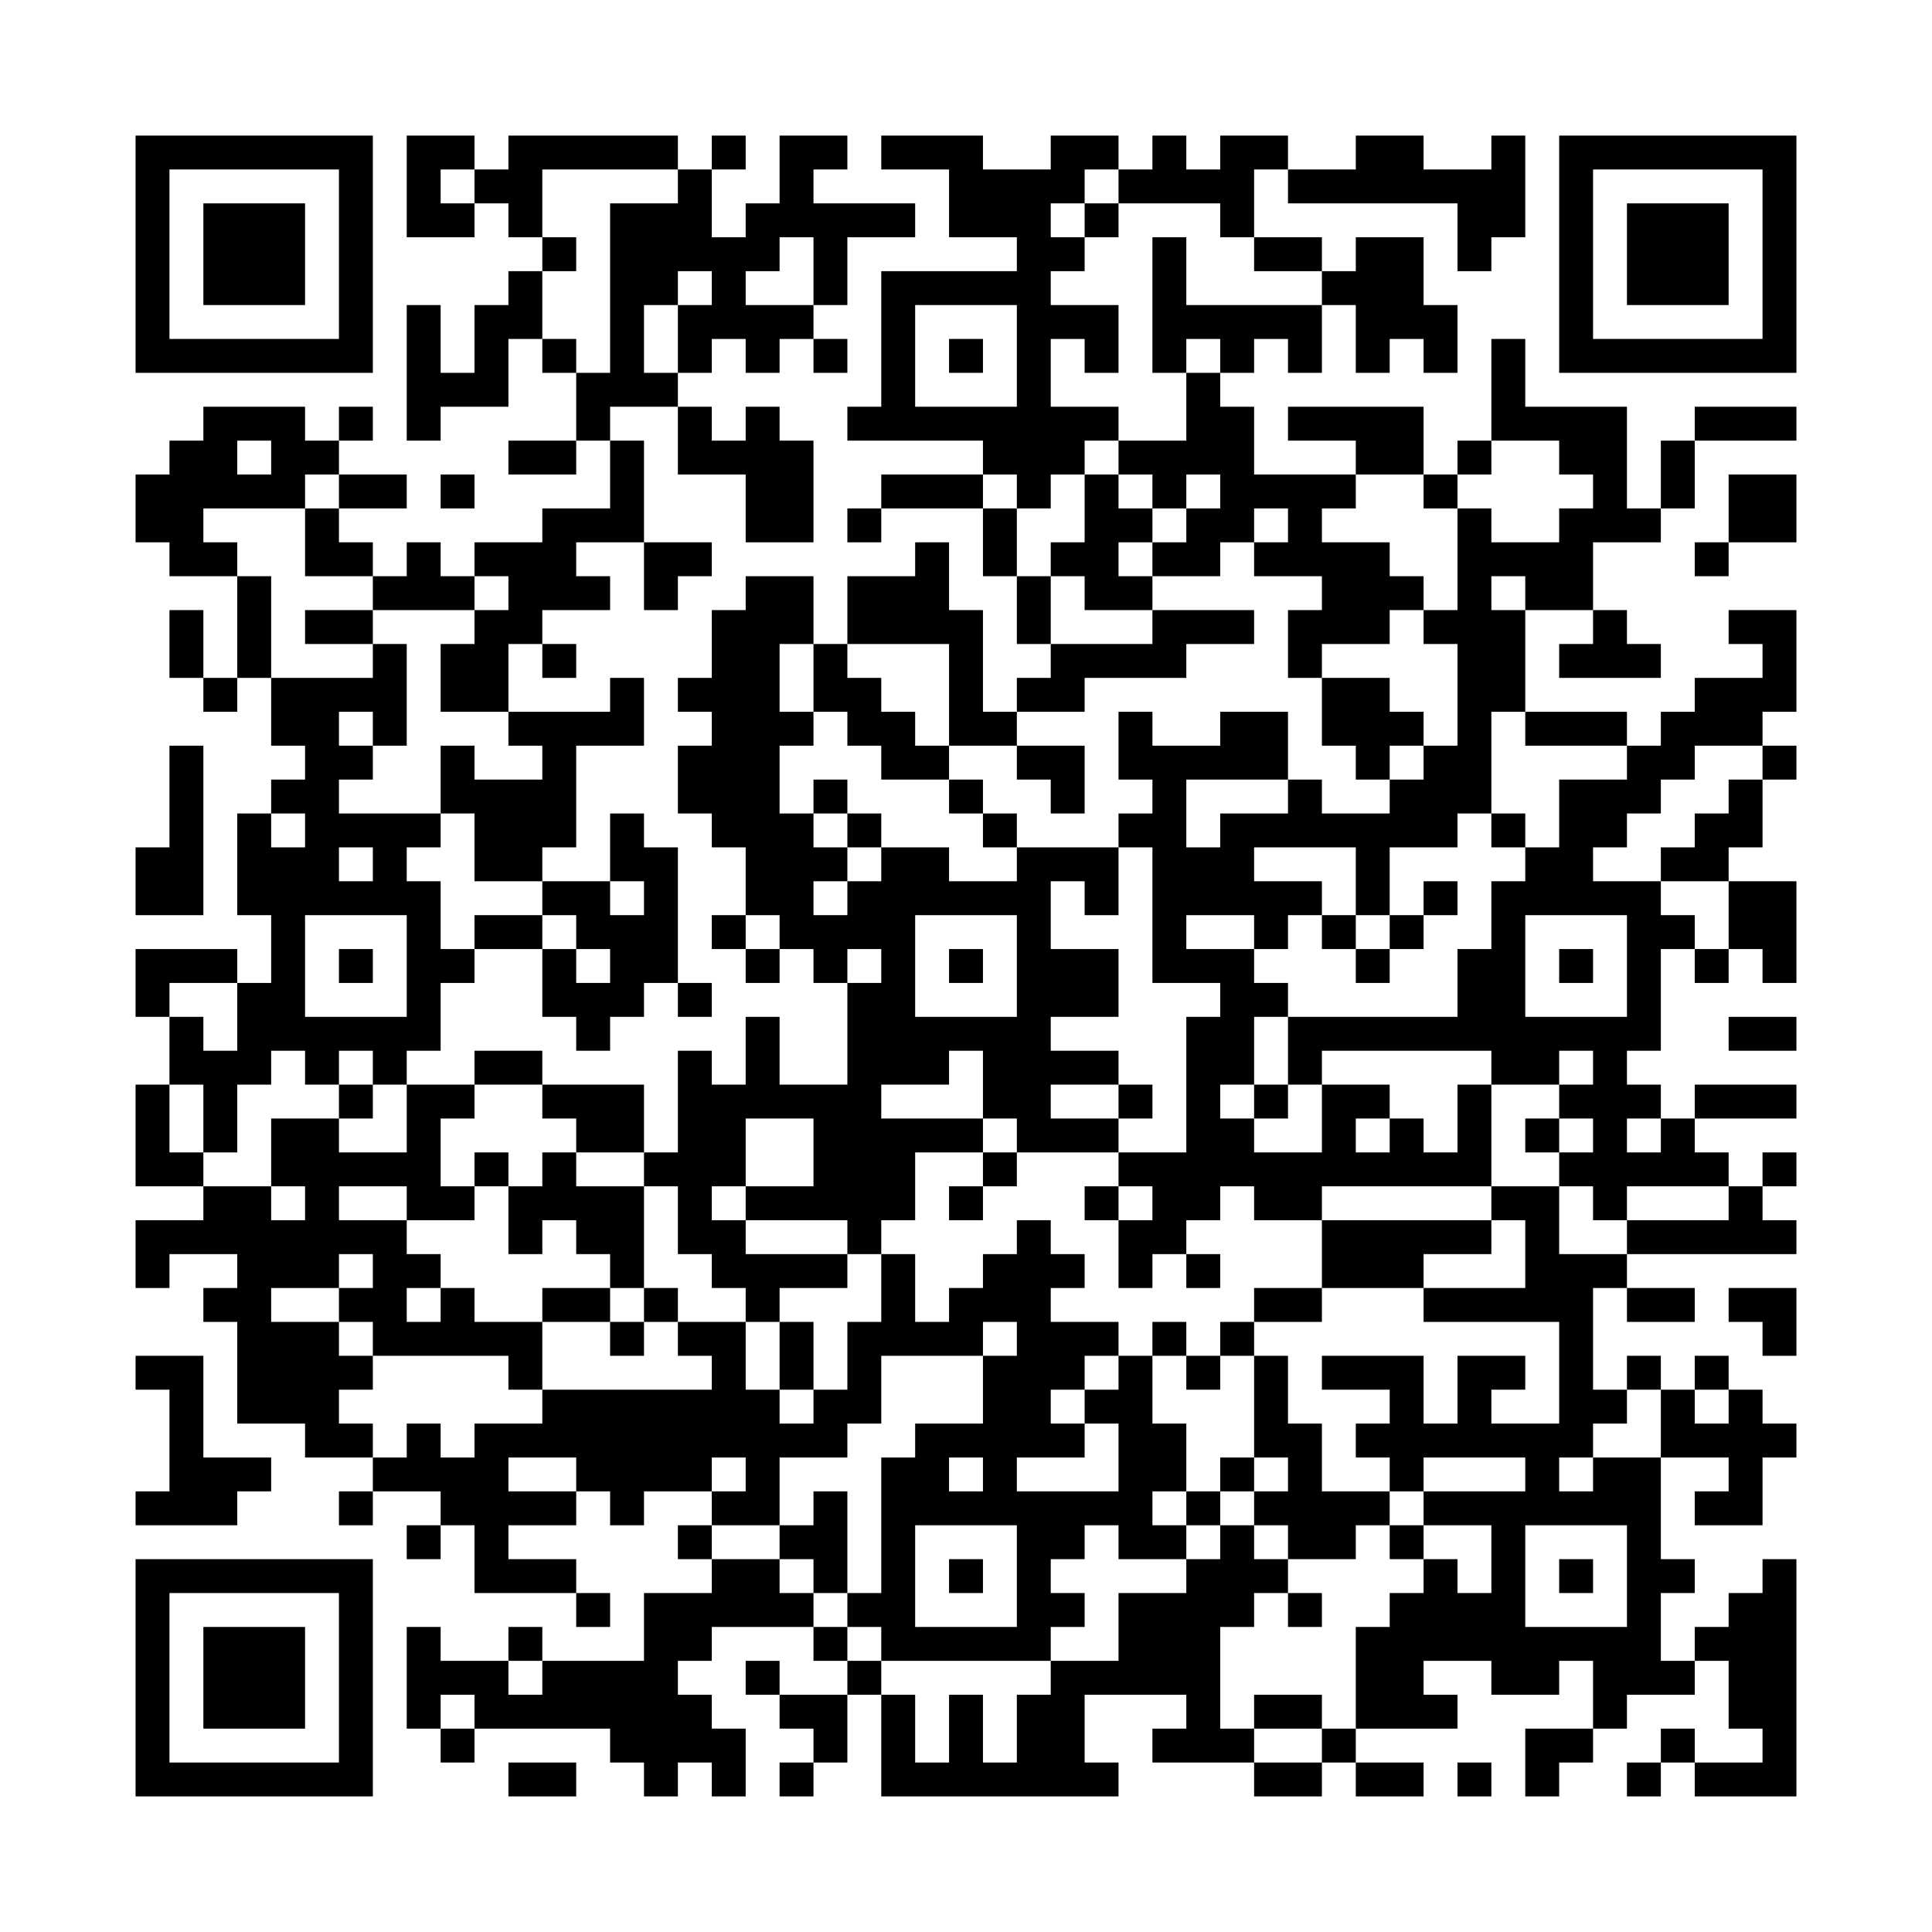 <svg width="51.3mm" height="51.3mm" version="1.1" viewBox="0 0 51.3 51.3" xmlns="http://www.w3.org/2000/svg"><path d="M3.6,3.6H4.5V4.5H3.6zM4.5,3.6H5.4V4.5H4.5zM5.4,3.6H6.3V4.5H5.4zM6.3,3.6H7.2V4.5H6.3zM7.2,3.6H8.1V4.5H7.2zM8.1,3.6H9V4.5H8.1zM9,3.6H9.9V4.5H9zM10.8,3.6H11.7V4.5H10.8zM11.7,3.6H12.6V4.5H11.7zM13.5,3.6H14.4V4.5H13.5zM14.4,3.6H15.3V4.5H14.4zM15.3,3.6H16.2V4.5H15.3zM16.2,3.6H17.1V4.5H16.2zM17.1,3.6H18V4.5H17.1zM18.9,3.6H19.8V4.5H18.9zM20.7,3.6H21.6V4.5H20.7zM21.6,3.6H22.5V4.5H21.6zM23.4,3.6H24.3V4.5H23.4zM24.3,3.6H25.2V4.5H24.3zM25.2,3.6H26.1V4.5H25.2zM27.9,3.6H28.8V4.5H27.9zM28.8,3.6H29.7V4.5H28.8zM30.6,3.6H31.5V4.5H30.6zM32.4,3.6H33.3V4.5H32.4zM33.3,3.6H34.2V4.5H33.3zM36,3.6H36.9V4.5H36zM36.9,3.6H37.8V4.5H36.9zM39.6,3.6H40.5V4.5H39.6zM41.4,3.6H42.3V4.5H41.4zM42.3,3.6H43.2V4.5H42.3zM43.2,3.6H44.1V4.5H43.2zM44.1,3.6H45V4.5H44.1zM45,3.6H45.9V4.5H45zM45.9,3.6H46.8V4.5H45.9zM46.8,3.6H47.7V4.5H46.8zM3.6,4.5H4.5V5.4H3.6zM9,4.5H9.9V5.4H9zM10.8,4.5H11.7V5.4H10.8zM12.6,4.5H13.5V5.4H12.6zM13.5,4.5H14.4V5.4H13.5zM18,4.5H18.9V5.4H18zM20.7,4.5H21.6V5.4H20.7zM25.2,4.5H26.1V5.4H25.2zM26.1,4.5H27V5.4H26.1zM27,4.5H27.9V5.4H27zM27.9,4.5H28.8V5.4H27.9zM29.7,4.5H30.6V5.4H29.7zM30.6,4.5H31.5V5.4H30.6zM31.5,4.5H32.4V5.4H31.5zM32.4,4.5H33.3V5.4H32.4zM34.2,4.5H35.1V5.4H34.2zM35.1,4.5H36V5.4H35.1zM36,4.5H36.9V5.4H36zM36.9,4.5H37.8V5.4H36.9zM37.8,4.5H38.7V5.4H37.8zM38.7,4.5H39.6V5.4H38.7zM39.6,4.5H40.5V5.4H39.6zM41.4,4.5H42.3V5.4H41.4zM46.8,4.5H47.7V5.4H46.8zM3.6,5.4H4.5V6.3H3.6zM5.4,5.4H6.3V6.3H5.4zM6.3,5.4H7.2V6.3H6.3zM7.2,5.4H8.1V6.3H7.2zM9,5.4H9.9V6.3H9zM10.8,5.4H11.7V6.3H10.8zM11.7,5.4H12.6V6.3H11.7zM13.5,5.4H14.4V6.3H13.5zM16.2,5.4H17.1V6.3H16.2zM17.1,5.4H18V6.3H17.1zM18,5.4H18.9V6.3H18zM19.8,5.4H20.7V6.3H19.8zM20.7,5.4H21.6V6.3H20.7zM21.6,5.4H22.5V6.3H21.6zM22.5,5.4H23.4V6.3H22.5zM23.4,5.4H24.3V6.3H23.4zM25.2,5.4H26.1V6.3H25.2zM26.1,5.4H27V6.3H26.1zM27,5.4H27.9V6.3H27zM28.8,5.4H29.7V6.3H28.8zM32.4,5.4H33.3V6.3H32.4zM38.7,5.4H39.6V6.3H38.7zM39.6,5.4H40.5V6.3H39.6zM41.4,5.4H42.3V6.3H41.4zM43.2,5.4H44.1V6.3H43.2zM44.1,5.4H45V6.3H44.1zM45,5.4H45.9V6.3H45zM46.8,5.4H47.7V6.3H46.8zM3.6,6.3H4.5V7.2H3.6zM5.4,6.3H6.3V7.2H5.4zM6.3,6.3H7.2V7.2H6.3zM7.2,6.3H8.1V7.2H7.2zM9,6.3H9.9V7.2H9zM14.4,6.3H15.3V7.2H14.4zM16.2,6.3H17.1V7.2H16.2zM17.1,6.3H18V7.2H17.1zM18,6.3H18.9V7.2H18zM18.9,6.3H19.8V7.2H18.9zM19.8,6.3H20.7V7.2H19.8zM21.6,6.3H22.5V7.2H21.6zM27,6.3H27.9V7.2H27zM27.9,6.3H28.8V7.2H27.9zM30.6,6.3H31.5V7.2H30.6zM33.3,6.3H34.2V7.2H33.3zM34.2,6.3H35.1V7.2H34.2zM36,6.3H36.9V7.2H36zM36.9,6.3H37.8V7.2H36.9zM38.7,6.3H39.6V7.2H38.7zM41.4,6.3H42.3V7.2H41.4zM43.2,6.3H44.1V7.2H43.2zM44.1,6.3H45V7.2H44.1zM45,6.3H45.9V7.2H45zM46.8,6.3H47.7V7.2H46.8zM3.6,7.2H4.5V8.1H3.6zM5.4,7.2H6.3V8.1H5.4zM6.3,7.2H7.2V8.1H6.3zM7.2,7.2H8.1V8.1H7.2zM9,7.2H9.9V8.1H9zM13.5,7.2H14.4V8.1H13.5zM16.2,7.2H17.1V8.1H16.2zM17.1,7.2H18V8.1H17.1zM18.9,7.2H19.8V8.1H18.9zM21.6,7.2H22.5V8.1H21.6zM23.4,7.2H24.3V8.1H23.4zM24.3,7.2H25.2V8.1H24.3zM25.2,7.2H26.1V8.1H25.2zM26.1,7.2H27V8.1H26.1zM27,7.2H27.9V8.1H27zM30.6,7.2H31.5V8.1H30.6zM35.1,7.2H36V8.1H35.1zM36,7.2H36.9V8.1H36zM36.9,7.2H37.8V8.1H36.9zM41.4,7.2H42.3V8.1H41.4zM43.2,7.2H44.1V8.1H43.2zM44.1,7.2H45V8.1H44.1zM45,7.2H45.9V8.1H45zM46.8,7.2H47.7V8.1H46.8zM3.6,8.1H4.5V9H3.6zM9,8.1H9.9V9H9zM10.8,8.1H11.7V9H10.8zM12.6,8.1H13.5V9H12.6zM13.5,8.1H14.4V9H13.5zM16.2,8.1H17.1V9H16.2zM18,8.1H18.9V9H18zM18.9,8.1H19.8V9H18.9zM19.8,8.1H20.7V9H19.8zM20.7,8.1H21.6V9H20.7zM23.4,8.1H24.3V9H23.4zM27,8.1H27.9V9H27zM27.9,8.1H28.8V9H27.9zM28.8,8.1H29.7V9H28.8zM30.6,8.1H31.5V9H30.6zM31.5,8.1H32.4V9H31.5zM32.4,8.1H33.3V9H32.4zM33.3,8.1H34.2V9H33.3zM34.2,8.1H35.1V9H34.2zM36,8.1H36.9V9H36zM36.9,8.1H37.8V9H36.9zM37.8,8.1H38.7V9H37.8zM41.4,8.1H42.3V9H41.4zM46.8,8.1H47.7V9H46.8zM3.6,9H4.5V9.9H3.6zM4.5,9H5.4V9.9H4.5zM5.4,9H6.3V9.9H5.4zM6.3,9H7.2V9.9H6.3zM7.2,9H8.1V9.9H7.2zM8.1,9H9V9.9H8.1zM9,9H9.9V9.9H9zM10.8,9H11.7V9.9H10.8zM12.6,9H13.5V9.9H12.6zM14.4,9H15.3V9.9H14.4zM16.2,9H17.1V9.9H16.2zM18,9H18.9V9.9H18zM19.8,9H20.7V9.9H19.8zM21.6,9H22.5V9.9H21.6zM23.4,9H24.3V9.9H23.4zM25.2,9H26.1V9.9H25.2zM27,9H27.9V9.9H27zM28.8,9H29.7V9.9H28.8zM30.6,9H31.5V9.9H30.6zM32.4,9H33.3V9.9H32.4zM34.2,9H35.1V9.9H34.2zM36,9H36.9V9.9H36zM37.8,9H38.7V9.9H37.8zM39.6,9H40.5V9.9H39.6zM41.4,9H42.3V9.9H41.4zM42.3,9H43.2V9.9H42.3zM43.2,9H44.1V9.9H43.2zM44.1,9H45V9.9H44.1zM45,9H45.9V9.9H45zM45.9,9H46.8V9.9H45.9zM46.8,9H47.7V9.9H46.8zM10.8,9.9H11.7V10.8H10.8zM11.7,9.9H12.6V10.8H11.7zM12.6,9.9H13.5V10.8H12.6zM15.3,9.9H16.2V10.8H15.3zM16.2,9.9H17.1V10.8H16.2zM17.1,9.9H18V10.8H17.1zM23.4,9.9H24.3V10.8H23.4zM27,9.9H27.9V10.8H27zM31.5,9.9H32.4V10.8H31.5zM39.6,9.9H40.5V10.8H39.6zM5.4,10.8H6.3V11.7H5.4zM6.3,10.8H7.2V11.7H6.3zM7.2,10.8H8.1V11.7H7.2zM9,10.8H9.9V11.7H9zM10.8,10.8H11.7V11.7H10.8zM15.3,10.8H16.2V11.7H15.3zM18,10.8H18.9V11.7H18zM19.8,10.8H20.7V11.7H19.8zM22.5,10.8H23.4V11.7H22.5zM23.4,10.8H24.3V11.7H23.4zM24.3,10.8H25.2V11.7H24.3zM25.2,10.8H26.1V11.7H25.2zM26.1,10.8H27V11.7H26.1zM27,10.8H27.9V11.7H27zM27.9,10.8H28.8V11.7H27.9zM28.8,10.8H29.7V11.7H28.8zM31.5,10.8H32.4V11.7H31.5zM32.4,10.8H33.3V11.7H32.4zM34.2,10.8H35.1V11.7H34.2zM35.1,10.8H36V11.7H35.1zM36,10.8H36.9V11.7H36zM36.9,10.8H37.8V11.7H36.9zM39.6,10.8H40.5V11.7H39.6zM40.5,10.8H41.4V11.7H40.5zM41.4,10.8H42.3V11.7H41.4zM42.3,10.8H43.2V11.7H42.3zM45,10.8H45.9V11.7H45zM45.9,10.8H46.8V11.7H45.9zM46.8,10.8H47.7V11.7H46.8zM4.5,11.7H5.4V12.6H4.5zM5.4,11.7H6.3V12.6H5.4zM7.2,11.7H8.1V12.6H7.2zM8.1,11.7H9V12.6H8.1zM13.5,11.7H14.4V12.6H13.5zM14.4,11.7H15.3V12.6H14.4zM16.2,11.7H17.1V12.6H16.2zM18,11.7H18.9V12.6H18zM18.9,11.7H19.8V12.6H18.9zM19.8,11.7H20.7V12.6H19.8zM20.7,11.7H21.6V12.6H20.7zM26.1,11.7H27V12.6H26.1zM27,11.7H27.9V12.6H27zM27.9,11.7H28.8V12.6H27.9zM29.7,11.7H30.6V12.6H29.7zM30.6,11.7H31.5V12.6H30.6zM31.5,11.7H32.4V12.6H31.5zM32.4,11.7H33.3V12.6H32.4zM36,11.7H36.9V12.6H36zM36.9,11.7H37.8V12.6H36.9zM38.7,11.7H39.6V12.6H38.7zM41.4,11.7H42.3V12.6H41.4zM42.3,11.7H43.2V12.6H42.3zM44.1,11.7H45V12.6H44.1zM3.6,12.6H4.5V13.5H3.6zM4.5,12.6H5.4V13.5H4.5zM5.4,12.6H6.3V13.5H5.4zM6.3,12.6H7.2V13.5H6.3zM7.2,12.6H8.1V13.5H7.2zM9,12.6H9.9V13.5H9zM9.9,12.6H10.8V13.5H9.9zM11.7,12.6H12.6V13.5H11.7zM16.2,12.6H17.1V13.5H16.2zM19.8,12.6H20.7V13.5H19.8zM20.7,12.6H21.6V13.5H20.7zM23.4,12.6H24.3V13.5H23.4zM24.3,12.6H25.2V13.5H24.3zM25.2,12.6H26.1V13.5H25.2zM27,12.6H27.9V13.5H27zM28.8,12.6H29.7V13.5H28.8zM30.6,12.6H31.5V13.5H30.6zM32.4,12.6H33.3V13.5H32.4zM33.3,12.6H34.2V13.5H33.3zM34.2,12.6H35.1V13.5H34.2zM35.1,12.6H36V13.5H35.1zM37.8,12.6H38.7V13.5H37.8zM42.3,12.6H43.2V13.5H42.3zM44.1,12.6H45V13.5H44.1zM45.9,12.6H46.8V13.5H45.9zM46.8,12.6H47.7V13.5H46.8zM3.6,13.5H4.5V14.4H3.6zM4.5,13.5H5.4V14.4H4.5zM8.1,13.5H9V14.4H8.1zM14.4,13.5H15.3V14.4H14.4zM15.3,13.5H16.2V14.4H15.3zM16.2,13.5H17.1V14.4H16.2zM19.8,13.5H20.7V14.4H19.8zM20.7,13.5H21.6V14.4H20.7zM22.5,13.5H23.4V14.4H22.5zM26.1,13.5H27V14.4H26.1zM28.8,13.5H29.7V14.4H28.8zM29.7,13.5H30.6V14.4H29.7zM31.5,13.5H32.4V14.4H31.5zM32.4,13.5H33.3V14.4H32.4zM34.2,13.5H35.1V14.4H34.2zM38.7,13.5H39.6V14.4H38.7zM41.4,13.5H42.3V14.4H41.4zM42.3,13.5H43.2V14.4H42.3zM43.2,13.5H44.1V14.4H43.2zM45.9,13.5H46.8V14.4H45.9zM46.8,13.5H47.7V14.4H46.8zM4.5,14.4H5.4V15.3H4.5zM5.4,14.4H6.3V15.3H5.4zM8.1,14.4H9V15.3H8.1zM9,14.4H9.9V15.3H9zM10.8,14.4H11.7V15.3H10.8zM12.6,14.4H13.5V15.3H12.6zM13.5,14.4H14.4V15.3H13.5zM14.4,14.4H15.3V15.3H14.4zM17.1,14.4H18V15.3H17.1zM18,14.4H18.9V15.3H18zM24.3,14.4H25.2V15.3H24.3zM26.1,14.4H27V15.3H26.1zM27.9,14.4H28.8V15.3H27.9zM28.8,14.4H29.7V15.3H28.8zM30.6,14.4H31.5V15.3H30.6zM31.5,14.4H32.4V15.3H31.5zM33.3,14.4H34.2V15.3H33.3zM34.2,14.4H35.1V15.3H34.2zM35.1,14.4H36V15.3H35.1zM36,14.4H36.9V15.3H36zM38.7,14.4H39.6V15.3H38.7zM39.6,14.4H40.5V15.3H39.6zM40.5,14.4H41.4V15.3H40.5zM41.4,14.4H42.3V15.3H41.4zM45,14.4H45.9V15.3H45zM6.3,15.3H7.2V16.2H6.3zM9.9,15.3H10.8V16.2H9.9zM10.8,15.3H11.7V16.2H10.8zM11.7,15.3H12.6V16.2H11.7zM13.5,15.3H14.4V16.2H13.5zM14.4,15.3H15.3V16.2H14.4zM15.3,15.3H16.2V16.2H15.3zM17.1,15.3H18V16.2H17.1zM19.8,15.3H20.7V16.2H19.8zM20.7,15.3H21.6V16.2H20.7zM22.5,15.3H23.4V16.2H22.5zM23.4,15.3H24.3V16.2H23.4zM24.3,15.3H25.2V16.2H24.3zM27,15.3H27.9V16.2H27zM28.8,15.3H29.7V16.2H28.8zM29.7,15.3H30.6V16.2H29.7zM35.1,15.3H36V16.2H35.1zM36,15.3H36.9V16.2H36zM36.9,15.3H37.8V16.2H36.9zM38.7,15.3H39.6V16.2H38.7zM40.5,15.3H41.4V16.2H40.5zM41.4,15.3H42.3V16.2H41.4zM4.5,16.2H5.4V17.1H4.5zM6.3,16.2H7.2V17.1H6.3zM8.1,16.2H9V17.1H8.1zM9,16.2H9.9V17.1H9zM12.6,16.2H13.5V17.1H12.6zM13.5,16.2H14.4V17.1H13.5zM18.9,16.2H19.8V17.1H18.9zM19.8,16.2H20.7V17.1H19.8zM20.7,16.2H21.6V17.1H20.7zM22.5,16.2H23.4V17.1H22.5zM23.4,16.2H24.3V17.1H23.4zM24.3,16.2H25.2V17.1H24.3zM25.2,16.2H26.1V17.1H25.2zM27,16.2H27.9V17.1H27zM30.6,16.2H31.5V17.1H30.6zM31.5,16.2H32.4V17.1H31.5zM32.4,16.2H33.3V17.1H32.4zM34.2,16.2H35.1V17.1H34.2zM35.1,16.2H36V17.1H35.1zM36,16.2H36.9V17.1H36zM37.8,16.2H38.7V17.1H37.8zM38.7,16.2H39.6V17.1H38.7zM39.6,16.2H40.5V17.1H39.6zM42.3,16.2H43.2V17.1H42.3zM45.9,16.2H46.8V17.1H45.9zM46.8,16.2H47.7V17.1H46.8zM4.5,17.1H5.4V18H4.5zM6.3,17.1H7.2V18H6.3zM9.9,17.1H10.8V18H9.9zM11.7,17.1H12.6V18H11.7zM12.6,17.1H13.5V18H12.6zM14.4,17.1H15.3V18H14.4zM18.9,17.1H19.8V18H18.9zM19.8,17.1H20.7V18H19.8zM21.6,17.1H22.5V18H21.6zM25.2,17.1H26.1V18H25.2zM27.9,17.1H28.8V18H27.9zM28.8,17.1H29.7V18H28.8zM29.7,17.1H30.6V18H29.7zM30.6,17.1H31.5V18H30.6zM34.2,17.1H35.1V18H34.2zM38.7,17.1H39.6V18H38.7zM39.6,17.1H40.5V18H39.6zM41.4,17.1H42.3V18H41.4zM42.3,17.1H43.2V18H42.3zM43.2,17.1H44.1V18H43.2zM46.8,17.1H47.7V18H46.8zM5.4,18H6.3V18.9H5.4zM7.2,18H8.1V18.9H7.2zM8.1,18H9V18.9H8.1zM9,18H9.9V18.9H9zM9.9,18H10.8V18.9H9.9zM11.7,18H12.6V18.9H11.7zM12.6,18H13.5V18.9H12.6zM16.2,18H17.1V18.9H16.2zM18,18H18.9V18.9H18zM18.9,18H19.8V18.9H18.9zM19.8,18H20.7V18.9H19.8zM21.6,18H22.5V18.9H21.6zM22.5,18H23.4V18.9H22.5zM25.2,18H26.1V18.9H25.2zM27,18H27.9V18.9H27zM27.9,18H28.8V18.9H27.9zM35.1,18H36V18.9H35.1zM36,18H36.9V18.9H36zM38.7,18H39.6V18.9H38.7zM39.6,18H40.5V18.9H39.6zM45,18H45.9V18.9H45zM45.9,18H46.8V18.9H45.9zM46.8,18H47.7V18.9H46.8zM7.2,18.9H8.1V19.8H7.2zM8.1,18.9H9V19.8H8.1zM9.9,18.9H10.8V19.8H9.9zM13.5,18.9H14.4V19.8H13.5zM14.4,18.9H15.3V19.8H14.4zM15.3,18.9H16.2V19.8H15.3zM16.2,18.9H17.1V19.8H16.2zM18.9,18.9H19.8V19.8H18.9zM19.8,18.9H20.7V19.8H19.8zM20.7,18.9H21.6V19.8H20.7zM22.5,18.9H23.4V19.8H22.5zM23.4,18.9H24.3V19.8H23.4zM25.2,18.9H26.1V19.8H25.2zM26.1,18.9H27V19.8H26.1zM29.7,18.9H30.6V19.8H29.7zM32.4,18.9H33.3V19.8H32.4zM33.3,18.9H34.2V19.8H33.3zM35.1,18.9H36V19.8H35.1zM36,18.9H36.9V19.8H36zM36.9,18.9H37.8V19.8H36.9zM38.7,18.9H39.6V19.8H38.7zM40.5,18.9H41.4V19.8H40.5zM41.4,18.9H42.3V19.8H41.4zM42.3,18.9H43.2V19.8H42.3zM44.1,18.9H45V19.8H44.1zM45,18.9H45.9V19.8H45zM45.9,18.9H46.8V19.8H45.9zM4.5,19.8H5.4V20.7H4.5zM8.1,19.8H9V20.7H8.1zM9,19.8H9.9V20.7H9zM11.7,19.8H12.6V20.7H11.7zM14.4,19.8H15.3V20.7H14.4zM18,19.8H18.9V20.7H18zM18.9,19.8H19.8V20.7H18.9zM19.8,19.8H20.7V20.7H19.8zM23.4,19.8H24.3V20.7H23.4zM24.3,19.8H25.2V20.7H24.3zM27,19.8H27.9V20.7H27zM27.9,19.8H28.8V20.7H27.9zM29.7,19.8H30.6V20.7H29.7zM30.6,19.8H31.5V20.7H30.6zM31.5,19.8H32.4V20.7H31.5zM32.4,19.8H33.3V20.7H32.4zM33.3,19.8H34.2V20.7H33.3zM36,19.8H36.9V20.7H36zM37.8,19.8H38.7V20.7H37.8zM38.7,19.8H39.6V20.7H38.7zM43.2,19.8H44.1V20.7H43.2zM44.1,19.8H45V20.7H44.1zM46.8,19.8H47.7V20.7H46.8zM4.5,20.7H5.4V21.6H4.5zM7.2,20.7H8.1V21.6H7.2zM8.1,20.7H9V21.6H8.1zM11.7,20.7H12.6V21.6H11.7zM12.6,20.7H13.5V21.6H12.6zM13.5,20.7H14.4V21.6H13.5zM14.4,20.7H15.3V21.6H14.4zM18,20.7H18.9V21.6H18zM18.9,20.7H19.8V21.6H18.9zM19.8,20.7H20.7V21.6H19.8zM21.6,20.7H22.5V21.6H21.6zM25.2,20.7H26.1V21.6H25.2zM27.9,20.7H28.8V21.6H27.9zM30.6,20.7H31.5V21.6H30.6zM34.2,20.7H35.1V21.6H34.2zM36.9,20.7H37.8V21.6H36.9zM37.8,20.7H38.7V21.6H37.8zM38.7,20.7H39.6V21.6H38.7zM41.4,20.7H42.3V21.6H41.4zM42.3,20.7H43.2V21.6H42.3zM43.2,20.7H44.1V21.6H43.2zM45.9,20.7H46.8V21.6H45.9zM4.5,21.6H5.4V22.5H4.5zM6.3,21.6H7.2V22.5H6.3zM8.1,21.6H9V22.5H8.1zM9,21.6H9.9V22.5H9zM9.9,21.6H10.8V22.5H9.9zM10.8,21.6H11.7V22.5H10.8zM12.6,21.6H13.5V22.5H12.6zM13.5,21.6H14.4V22.5H13.5zM14.4,21.6H15.3V22.5H14.4zM16.2,21.6H17.1V22.5H16.2zM18.9,21.6H19.8V22.5H18.9zM19.8,21.6H20.7V22.5H19.8zM20.7,21.6H21.6V22.5H20.7zM22.5,21.6H23.4V22.5H22.5zM26.1,21.6H27V22.5H26.1zM29.7,21.6H30.6V22.5H29.7zM30.6,21.6H31.5V22.5H30.6zM32.4,21.6H33.3V22.5H32.4zM33.3,21.6H34.2V22.5H33.3zM34.2,21.6H35.1V22.5H34.2zM35.1,21.6H36V22.5H35.1zM36,21.6H36.9V22.5H36zM36.9,21.6H37.8V22.5H36.9zM37.8,21.6H38.7V22.5H37.8zM39.6,21.6H40.5V22.5H39.6zM41.4,21.6H42.3V22.5H41.4zM42.3,21.6H43.2V22.5H42.3zM45,21.6H45.9V22.5H45zM45.9,21.6H46.8V22.5H45.9zM3.6,22.5H4.5V23.4H3.6zM4.5,22.5H5.4V23.4H4.5zM6.3,22.5H7.2V23.4H6.3zM7.2,22.5H8.1V23.4H7.2zM8.1,22.5H9V23.4H8.1zM9.9,22.5H10.8V23.4H9.9zM12.6,22.5H13.5V23.4H12.6zM13.5,22.5H14.4V23.4H13.5zM16.2,22.5H17.1V23.4H16.2zM17.1,22.5H18V23.4H17.1zM19.8,22.5H20.7V23.4H19.8zM20.7,22.5H21.6V23.4H20.7zM21.6,22.5H22.5V23.4H21.6zM23.4,22.5H24.3V23.4H23.4zM24.3,22.5H25.2V23.4H24.3zM27,22.5H27.9V23.4H27zM27.9,22.5H28.8V23.4H27.9zM28.8,22.5H29.7V23.4H28.8zM30.6,22.5H31.5V23.4H30.6zM31.5,22.5H32.4V23.4H31.5zM32.4,22.5H33.3V23.4H32.4zM36,22.5H36.9V23.4H36zM40.5,22.5H41.4V23.4H40.5zM41.4,22.5H42.3V23.4H41.4zM44.1,22.5H45V23.4H44.1zM45,22.5H45.9V23.4H45zM3.6,23.4H4.5V24.3H3.6zM4.5,23.4H5.4V24.3H4.5zM6.3,23.4H7.2V24.3H6.3zM7.2,23.4H8.1V24.3H7.2zM8.1,23.4H9V24.3H8.1zM9,23.4H9.9V24.3H9zM9.9,23.4H10.8V24.3H9.9zM10.8,23.4H11.7V24.3H10.8zM14.4,23.4H15.3V24.3H14.4zM15.3,23.4H16.2V24.3H15.3zM17.1,23.4H18V24.3H17.1zM19.8,23.4H20.7V24.3H19.8zM20.7,23.4H21.6V24.3H20.7zM22.5,23.4H23.4V24.3H22.5zM23.4,23.4H24.3V24.3H23.4zM24.3,23.4H25.2V24.3H24.3zM25.2,23.4H26.1V24.3H25.2zM26.1,23.4H27V24.3H26.1zM27,23.4H27.9V24.3H27zM28.8,23.4H29.7V24.3H28.8zM30.6,23.4H31.5V24.3H30.6zM31.5,23.4H32.4V24.3H31.5zM32.4,23.4H33.3V24.3H32.4zM33.3,23.4H34.2V24.3H33.3zM34.2,23.4H35.1V24.3H34.2zM36,23.4H36.9V24.3H36zM37.8,23.4H38.7V24.3H37.8zM39.6,23.4H40.5V24.3H39.6zM40.5,23.4H41.4V24.3H40.5zM41.4,23.4H42.3V24.3H41.4zM42.3,23.4H43.2V24.3H42.3zM43.2,23.4H44.1V24.3H43.2zM45.9,23.4H46.8V24.3H45.9zM46.8,23.4H47.7V24.3H46.8zM7.2,24.3H8.1V25.2H7.2zM10.8,24.3H11.7V25.2H10.8zM12.6,24.3H13.5V25.2H12.6zM13.5,24.3H14.4V25.2H13.5zM15.3,24.3H16.2V25.2H15.3zM16.2,24.3H17.1V25.2H16.2zM17.1,24.3H18V25.2H17.1zM18.9,24.3H19.8V25.2H18.9zM20.7,24.3H21.6V25.2H20.7zM21.6,24.3H22.5V25.2H21.6zM22.5,24.3H23.4V25.2H22.5zM23.4,24.3H24.3V25.2H23.4zM27,24.3H27.9V25.2H27zM30.6,24.3H31.5V25.2H30.6zM33.3,24.3H34.2V25.2H33.3zM35.1,24.3H36V25.2H35.1zM36.9,24.3H37.8V25.2H36.9zM39.6,24.3H40.5V25.2H39.6zM43.2,24.3H44.1V25.2H43.2zM44.1,24.3H45V25.2H44.1zM45.9,24.3H46.8V25.2H45.9zM46.8,24.3H47.7V25.2H46.8zM3.6,25.2H4.5V26.1H3.6zM4.5,25.2H5.4V26.1H4.5zM5.4,25.2H6.3V26.1H5.4zM7.2,25.2H8.1V26.1H7.2zM9,25.2H9.9V26.1H9zM10.8,25.2H11.7V26.1H10.8zM11.7,25.2H12.6V26.1H11.7zM14.4,25.2H15.3V26.1H14.4zM16.2,25.2H17.1V26.1H16.2zM17.1,25.2H18V26.1H17.1zM19.8,25.2H20.7V26.1H19.8zM21.6,25.2H22.5V26.1H21.6zM23.4,25.2H24.3V26.1H23.4zM25.2,25.2H26.1V26.1H25.2zM27,25.2H27.9V26.1H27zM27.9,25.2H28.8V26.1H27.9zM28.8,25.2H29.7V26.1H28.8zM30.6,25.2H31.5V26.1H30.6zM31.5,25.2H32.4V26.1H31.5zM32.4,25.2H33.3V26.1H32.4zM36,25.2H36.9V26.1H36zM38.7,25.2H39.6V26.1H38.7zM39.6,25.2H40.5V26.1H39.6zM41.4,25.2H42.3V26.1H41.4zM43.2,25.2H44.1V26.1H43.2zM45,25.2H45.9V26.1H45zM46.8,25.2H47.7V26.1H46.8zM3.6,26.1H4.5V27H3.6zM6.3,26.1H7.2V27H6.3zM7.2,26.1H8.1V27H7.2zM10.8,26.1H11.7V27H10.8zM14.4,26.1H15.3V27H14.4zM15.3,26.1H16.2V27H15.3zM16.2,26.1H17.1V27H16.2zM18,26.1H18.9V27H18zM22.5,26.1H23.4V27H22.5zM23.4,26.1H24.3V27H23.4zM27,26.1H27.9V27H27zM27.9,26.1H28.8V27H27.9zM28.8,26.1H29.7V27H28.8zM32.4,26.1H33.3V27H32.4zM33.3,26.1H34.2V27H33.3zM38.7,26.1H39.6V27H38.7zM39.6,26.1H40.5V27H39.6zM43.2,26.1H44.1V27H43.2zM4.5,27H5.4V27.9H4.5zM6.3,27H7.2V27.9H6.3zM7.2,27H8.1V27.9H7.2zM8.1,27H9V27.9H8.1zM9,27H9.9V27.9H9zM9.9,27H10.8V27.9H9.9zM10.8,27H11.7V27.9H10.8zM15.3,27H16.2V27.9H15.3zM19.8,27H20.7V27.9H19.8zM22.5,27H23.4V27.9H22.5zM23.4,27H24.3V27.9H23.4zM24.3,27H25.2V27.9H24.3zM25.2,27H26.1V27.9H25.2zM26.1,27H27V27.9H26.1zM27,27H27.9V27.9H27zM31.5,27H32.4V27.9H31.5zM32.4,27H33.3V27.9H32.4zM34.2,27H35.1V27.9H34.2zM35.1,27H36V27.9H35.1zM36,27H36.9V27.9H36zM36.9,27H37.8V27.9H36.9zM37.8,27H38.7V27.9H37.8zM38.7,27H39.6V27.9H38.7zM39.6,27H40.5V27.9H39.6zM40.5,27H41.4V27.9H40.5zM41.4,27H42.3V27.9H41.4zM42.3,27H43.2V27.9H42.3zM43.2,27H44.1V27.9H43.2zM45.9,27H46.8V27.9H45.9zM46.8,27H47.7V27.9H46.8zM4.5,27.9H5.4V28.8H4.5zM5.4,27.9H6.3V28.8H5.4zM6.3,27.9H7.2V28.8H6.3zM8.1,27.9H9V28.8H8.1zM9.9,27.9H10.8V28.8H9.9zM12.6,27.9H13.5V28.8H12.6zM13.5,27.9H14.4V28.8H13.5zM18,27.9H18.9V28.8H18zM19.8,27.9H20.7V28.8H19.8zM22.5,27.9H23.4V28.8H22.5zM23.4,27.9H24.3V28.8H23.4zM24.3,27.9H25.2V28.8H24.3zM26.1,27.9H27V28.8H26.1zM27,27.9H27.9V28.8H27zM27.9,27.9H28.8V28.8H27.9zM28.8,27.9H29.7V28.8H28.8zM31.5,27.9H32.4V28.8H31.5zM32.4,27.9H33.3V28.8H32.4zM34.2,27.9H35.1V28.8H34.2zM39.6,27.9H40.5V28.8H39.6zM40.5,27.9H41.4V28.8H40.5zM42.3,27.9H43.2V28.8H42.3zM3.6,28.8H4.5V29.7H3.6zM5.4,28.8H6.3V29.7H5.4zM9,28.8H9.9V29.7H9zM10.8,28.8H11.7V29.7H10.8zM11.7,28.8H12.6V29.7H11.7zM14.4,28.8H15.3V29.7H14.4zM15.3,28.8H16.2V29.7H15.3zM16.2,28.8H17.1V29.7H16.2zM18,28.8H18.9V29.7H18zM18.9,28.8H19.8V29.7H18.9zM19.8,28.8H20.7V29.7H19.8zM20.7,28.8H21.6V29.7H20.7zM21.6,28.8H22.5V29.7H21.6zM22.5,28.8H23.4V29.7H22.5zM26.1,28.8H27V29.7H26.1zM27,28.8H27.9V29.7H27zM29.7,28.8H30.6V29.7H29.7zM31.5,28.8H32.4V29.7H31.5zM33.3,28.8H34.2V29.7H33.3zM35.1,28.8H36V29.7H35.1zM36,28.8H36.9V29.7H36zM38.7,28.8H39.6V29.7H38.7zM41.4,28.8H42.3V29.7H41.4zM42.3,28.8H43.2V29.7H42.3zM43.2,28.8H44.1V29.7H43.2zM45,28.8H45.9V29.7H45zM45.9,28.8H46.8V29.7H45.9zM46.8,28.8H47.7V29.7H46.8zM3.6,29.7H4.5V30.6H3.6zM5.4,29.7H6.3V30.6H5.4zM7.2,29.7H8.1V30.6H7.2zM8.1,29.7H9V30.6H8.1zM10.8,29.7H11.7V30.6H10.8zM15.3,29.7H16.2V30.6H15.3zM16.2,29.7H17.1V30.6H16.2zM18,29.7H18.9V30.6H18zM18.9,29.7H19.8V30.6H18.9zM21.6,29.7H22.5V30.6H21.6zM22.5,29.7H23.4V30.6H22.5zM23.4,29.7H24.3V30.6H23.4zM24.3,29.7H25.2V30.6H24.3zM25.2,29.7H26.1V30.6H25.2zM27,29.7H27.9V30.6H27zM27.9,29.7H28.8V30.6H27.9zM28.8,29.7H29.7V30.6H28.8zM31.5,29.7H32.4V30.6H31.5zM32.4,29.7H33.3V30.6H32.4zM35.1,29.7H36V30.6H35.1zM36.9,29.7H37.8V30.6H36.9zM38.7,29.7H39.6V30.6H38.7zM40.5,29.7H41.4V30.6H40.5zM42.3,29.7H43.2V30.6H42.3zM44.1,29.7H45V30.6H44.1zM3.6,30.6H4.5V31.5H3.6zM4.5,30.6H5.4V31.5H4.5zM7.2,30.6H8.1V31.5H7.2zM8.1,30.6H9V31.5H8.1zM9,30.6H9.9V31.5H9zM9.9,30.6H10.8V31.5H9.9zM10.8,30.6H11.7V31.5H10.8zM12.6,30.6H13.5V31.5H12.6zM14.4,30.6H15.3V31.5H14.4zM17.1,30.6H18V31.5H17.1zM18,30.6H18.9V31.5H18zM18.9,30.6H19.8V31.5H18.9zM21.6,30.6H22.5V31.5H21.6zM22.5,30.6H23.4V31.5H22.5zM23.4,30.6H24.3V31.5H23.4zM26.1,30.6H27V31.5H26.1zM29.7,30.6H30.6V31.5H29.7zM30.6,30.6H31.5V31.5H30.6zM31.5,30.6H32.4V31.5H31.5zM32.4,30.6H33.3V31.5H32.4zM33.3,30.6H34.2V31.5H33.3zM34.2,30.6H35.1V31.5H34.2zM35.1,30.6H36V31.5H35.1zM36,30.6H36.9V31.5H36zM36.9,30.6H37.8V31.5H36.9zM37.8,30.6H38.7V31.5H37.8zM38.7,30.6H39.6V31.5H38.7zM41.4,30.6H42.3V31.5H41.4zM42.3,30.6H43.2V31.5H42.3zM43.2,30.6H44.1V31.5H43.2zM44.1,30.6H45V31.5H44.1zM45,30.6H45.9V31.5H45zM46.8,30.6H47.7V31.5H46.8zM5.4,31.5H6.3V32.4H5.4zM6.3,31.5H7.2V32.4H6.3zM8.1,31.5H9V32.4H8.1zM10.8,31.5H11.7V32.4H10.8zM11.7,31.5H12.6V32.4H11.7zM13.5,31.5H14.4V32.4H13.5zM14.4,31.5H15.3V32.4H14.4zM15.3,31.5H16.2V32.4H15.3zM16.2,31.5H17.1V32.4H16.2zM18,31.5H18.9V32.4H18zM19.8,31.5H20.7V32.4H19.8zM20.7,31.5H21.6V32.4H20.7zM21.6,31.5H22.5V32.4H21.6zM22.5,31.5H23.4V32.4H22.5zM23.4,31.5H24.3V32.4H23.4zM25.2,31.5H26.1V32.4H25.2zM28.8,31.5H29.7V32.4H28.8zM30.6,31.5H31.5V32.4H30.6zM31.5,31.5H32.4V32.4H31.5zM33.3,31.5H34.2V32.4H33.3zM34.2,31.5H35.1V32.4H34.2zM39.6,31.5H40.5V32.4H39.6zM40.5,31.5H41.4V32.4H40.5zM42.3,31.5H43.2V32.4H42.3zM45.9,31.5H46.8V32.4H45.9zM3.6,32.4H4.5V33.3H3.6zM4.5,32.4H5.4V33.3H4.5zM5.4,32.4H6.3V33.3H5.4zM6.3,32.4H7.2V33.3H6.3zM7.2,32.4H8.1V33.3H7.2zM8.1,32.4H9V33.3H8.1zM9,32.4H9.9V33.3H9zM9.9,32.4H10.8V33.3H9.9zM13.5,32.4H14.4V33.3H13.5zM15.3,32.4H16.2V33.3H15.3zM16.2,32.4H17.1V33.3H16.2zM18,32.4H18.9V33.3H18zM18.9,32.4H19.8V33.3H18.9zM22.5,32.4H23.4V33.3H22.5zM27,32.4H27.9V33.3H27zM29.7,32.4H30.6V33.3H29.7zM30.6,32.4H31.5V33.3H30.6zM35.1,32.4H36V33.3H35.1zM36,32.4H36.9V33.3H36zM36.9,32.4H37.8V33.3H36.9zM37.8,32.4H38.7V33.3H37.8zM38.7,32.4H39.6V33.3H38.7zM40.5,32.4H41.4V33.3H40.5zM43.2,32.4H44.1V33.3H43.2zM44.1,32.4H45V33.3H44.1zM45,32.4H45.9V33.3H45zM45.9,32.4H46.8V33.3H45.9zM46.8,32.4H47.7V33.3H46.8zM3.6,33.3H4.5V34.2H3.6zM6.3,33.3H7.2V34.2H6.3zM7.2,33.3H8.1V34.2H7.2zM8.1,33.3H9V34.2H8.1zM9.9,33.3H10.8V34.2H9.9zM10.8,33.3H11.7V34.2H10.8zM16.2,33.3H17.1V34.2H16.2zM18.9,33.3H19.8V34.2H18.9zM19.8,33.3H20.7V34.2H19.8zM20.7,33.3H21.6V34.2H20.7zM21.6,33.3H22.5V34.2H21.6zM23.4,33.3H24.3V34.2H23.4zM26.1,33.3H27V34.2H26.1zM27,33.3H27.9V34.2H27zM27.9,33.3H28.8V34.2H27.9zM29.7,33.3H30.6V34.2H29.7zM31.5,33.3H32.4V34.2H31.5zM35.1,33.3H36V34.2H35.1zM36,33.3H36.9V34.2H36zM36.9,33.3H37.8V34.2H36.9zM40.5,33.3H41.4V34.2H40.5zM41.4,33.3H42.3V34.2H41.4zM42.3,33.3H43.2V34.2H42.3zM5.4,34.2H6.3V35.1H5.4zM6.3,34.2H7.2V35.1H6.3zM9,34.2H9.9V35.1H9zM9.9,34.2H10.8V35.1H9.9zM11.7,34.2H12.6V35.1H11.7zM14.4,34.2H15.3V35.1H14.4zM15.3,34.2H16.2V35.1H15.3zM17.1,34.2H18V35.1H17.1zM19.8,34.2H20.7V35.1H19.8zM23.4,34.2H24.3V35.1H23.4zM25.2,34.2H26.1V35.1H25.2zM26.1,34.2H27V35.1H26.1zM27,34.2H27.9V35.1H27zM33.3,34.2H34.2V35.1H33.3zM34.2,34.2H35.1V35.1H34.2zM37.8,34.2H38.7V35.1H37.8zM38.7,34.2H39.6V35.1H38.7zM39.6,34.2H40.5V35.1H39.6zM40.5,34.2H41.4V35.1H40.5zM41.4,34.2H42.3V35.1H41.4zM43.2,34.2H44.1V35.1H43.2zM44.1,34.2H45V35.1H44.1zM45.9,34.2H46.8V35.1H45.9zM46.8,34.2H47.7V35.1H46.8zM6.3,35.1H7.2V36H6.3zM7.2,35.1H8.1V36H7.2zM8.1,35.1H9V36H8.1zM9.9,35.1H10.8V36H9.9zM10.8,35.1H11.7V36H10.8zM11.7,35.1H12.6V36H11.7zM12.6,35.1H13.5V36H12.6zM13.5,35.1H14.4V36H13.5zM16.2,35.1H17.1V36H16.2zM18,35.1H18.9V36H18zM18.9,35.1H19.8V36H18.9zM20.7,35.1H21.6V36H20.7zM22.5,35.1H23.4V36H22.5zM23.4,35.1H24.3V36H23.4zM24.3,35.1H25.2V36H24.3zM25.2,35.1H26.1V36H25.2zM27,35.1H27.9V36H27zM27.9,35.1H28.8V36H27.9zM28.8,35.1H29.7V36H28.8zM30.6,35.1H31.5V36H30.6zM32.4,35.1H33.3V36H32.4zM41.4,35.1H42.3V36H41.4zM46.8,35.1H47.7V36H46.8zM3.6,36H4.5V36.9H3.6zM4.5,36H5.4V36.9H4.5zM6.3,36H7.2V36.9H6.3zM7.2,36H8.1V36.9H7.2zM8.1,36H9V36.9H8.1zM9,36H9.9V36.9H9zM13.5,36H14.4V36.9H13.5zM18.9,36H19.8V36.9H18.9zM20.7,36H21.6V36.9H20.7zM22.5,36H23.4V36.9H22.5zM26.1,36H27V36.9H26.1zM27,36H27.9V36.9H27zM27.9,36H28.8V36.9H27.9zM29.7,36H30.6V36.9H29.7zM31.5,36H32.4V36.9H31.5zM33.3,36H34.2V36.9H33.3zM35.1,36H36V36.9H35.1zM36,36H36.9V36.9H36zM36.9,36H37.8V36.9H36.9zM38.7,36H39.6V36.9H38.7zM39.6,36H40.5V36.9H39.6zM41.4,36H42.3V36.9H41.4zM43.2,36H44.1V36.9H43.2zM45,36H45.9V36.9H45zM4.5,36.9H5.4V37.8H4.5zM6.3,36.9H7.2V37.8H6.3zM7.2,36.9H8.1V37.8H7.2zM8.1,36.9H9V37.8H8.1zM14.4,36.9H15.3V37.8H14.4zM15.3,36.9H16.2V37.8H15.3zM16.2,36.9H17.1V37.8H16.2zM17.1,36.9H18V37.8H17.1zM18,36.9H18.9V37.8H18zM18.9,36.9H19.8V37.8H18.9zM19.8,36.9H20.7V37.8H19.8zM21.6,36.9H22.5V37.8H21.6zM22.5,36.9H23.4V37.8H22.5zM26.1,36.9H27V37.8H26.1zM27,36.9H27.9V37.8H27zM28.8,36.9H29.7V37.8H28.8zM29.7,36.9H30.6V37.8H29.7zM33.3,36.9H34.2V37.8H33.3zM36.9,36.9H37.8V37.8H36.9zM38.7,36.9H39.6V37.8H38.7zM41.4,36.9H42.3V37.8H41.4zM42.3,36.9H43.2V37.8H42.3zM44.1,36.9H45V37.8H44.1zM45.9,36.9H46.8V37.8H45.9zM4.5,37.8H5.4V38.7H4.5zM8.1,37.8H9V38.7H8.1zM9,37.8H9.9V38.7H9zM10.8,37.8H11.7V38.7H10.8zM12.6,37.8H13.5V38.7H12.6zM13.5,37.8H14.4V38.7H13.5zM14.4,37.8H15.3V38.7H14.4zM15.3,37.8H16.2V38.7H15.3zM16.2,37.8H17.1V38.7H16.2zM17.1,37.8H18V38.7H17.1zM18,37.8H18.9V38.7H18zM18.9,37.8H19.8V38.7H18.9zM19.8,37.8H20.7V38.7H19.8zM20.7,37.8H21.6V38.7H20.7zM21.6,37.8H22.5V38.7H21.6zM24.3,37.8H25.2V38.7H24.3zM25.2,37.8H26.1V38.7H25.2zM26.1,37.8H27V38.7H26.1zM27,37.8H27.9V38.7H27zM27.9,37.8H28.8V38.7H27.9zM29.7,37.8H30.6V38.7H29.7zM30.6,37.8H31.5V38.7H30.6zM33.3,37.8H34.2V38.7H33.3zM34.2,37.8H35.1V38.7H34.2zM36,37.8H36.9V38.7H36zM36.9,37.8H37.8V38.7H36.9zM37.8,37.8H38.7V38.7H37.8zM38.7,37.8H39.6V38.7H38.7zM39.6,37.8H40.5V38.7H39.6zM40.5,37.8H41.4V38.7H40.5zM41.4,37.8H42.3V38.7H41.4zM44.1,37.8H45V38.7H44.1zM45,37.8H45.9V38.7H45zM45.9,37.8H46.8V38.7H45.9zM46.8,37.8H47.7V38.7H46.8zM4.5,38.7H5.4V39.6H4.5zM5.4,38.7H6.3V39.6H5.4zM6.3,38.7H7.2V39.6H6.3zM9.9,38.7H10.8V39.6H9.9zM10.8,38.7H11.7V39.6H10.8zM11.7,38.7H12.6V39.6H11.7zM12.6,38.7H13.5V39.6H12.6zM15.3,38.7H16.2V39.6H15.3zM16.2,38.7H17.1V39.6H16.2zM17.1,38.7H18V39.6H17.1zM18,38.7H18.9V39.6H18zM19.8,38.7H20.7V39.6H19.8zM23.4,38.7H24.3V39.6H23.4zM24.3,38.7H25.2V39.6H24.3zM26.1,38.7H27V39.6H26.1zM29.7,38.7H30.6V39.6H29.7zM30.6,38.7H31.5V39.6H30.6zM32.4,38.7H33.3V39.6H32.4zM34.2,38.7H35.1V39.6H34.2zM36.9,38.7H37.8V39.6H36.9zM40.5,38.7H41.4V39.6H40.5zM42.3,38.7H43.2V39.6H42.3zM43.2,38.7H44.1V39.6H43.2zM45.9,38.7H46.8V39.6H45.9zM3.6,39.6H4.5V40.5H3.6zM4.5,39.6H5.4V40.5H4.5zM5.4,39.6H6.3V40.5H5.4zM9,39.6H9.9V40.5H9zM11.7,39.6H12.6V40.5H11.7zM12.6,39.6H13.5V40.5H12.6zM13.5,39.6H14.4V40.5H13.5zM14.4,39.6H15.3V40.5H14.4zM16.2,39.6H17.1V40.5H16.2zM18.9,39.6H19.8V40.5H18.9zM19.8,39.6H20.7V40.5H19.8zM21.6,39.6H22.5V40.5H21.6zM23.4,39.6H24.3V40.5H23.4zM24.3,39.6H25.2V40.5H24.3zM25.2,39.6H26.1V40.5H25.2zM26.1,39.6H27V40.5H26.1zM27,39.6H27.9V40.5H27zM27.9,39.6H28.8V40.5H27.9zM28.8,39.6H29.7V40.5H28.8zM29.7,39.6H30.6V40.5H29.7zM31.5,39.6H32.4V40.5H31.5zM33.3,39.6H34.2V40.5H33.3zM34.2,39.6H35.1V40.5H34.2zM35.1,39.6H36V40.5H35.1zM36,39.6H36.9V40.5H36zM37.8,39.6H38.7V40.5H37.8zM38.7,39.6H39.6V40.5H38.7zM39.6,39.6H40.5V40.5H39.6zM40.5,39.6H41.4V40.5H40.5zM41.4,39.6H42.3V40.5H41.4zM42.3,39.6H43.2V40.5H42.3zM43.2,39.6H44.1V40.5H43.2zM45,39.6H45.9V40.5H45zM45.9,39.6H46.8V40.5H45.9zM10.8,40.5H11.7V41.4H10.8zM12.6,40.5H13.5V41.4H12.6zM18,40.5H18.9V41.4H18zM20.7,40.5H21.6V41.4H20.7zM21.6,40.5H22.5V41.4H21.6zM23.4,40.5H24.3V41.4H23.4zM27,40.5H27.9V41.4H27zM27.9,40.5H28.8V41.4H27.9zM29.7,40.5H30.6V41.4H29.7zM30.6,40.5H31.5V41.4H30.6zM32.4,40.5H33.3V41.4H32.4zM34.2,40.5H35.1V41.4H34.2zM35.1,40.5H36V41.4H35.1zM36.9,40.5H37.8V41.4H36.9zM39.6,40.5H40.5V41.4H39.6zM43.2,40.5H44.1V41.4H43.2zM3.6,41.4H4.5V42.3H3.6zM4.5,41.4H5.4V42.3H4.5zM5.4,41.4H6.3V42.3H5.4zM6.3,41.4H7.2V42.3H6.3zM7.2,41.4H8.1V42.3H7.2zM8.1,41.4H9V42.3H8.1zM9,41.4H9.9V42.3H9zM12.6,41.4H13.5V42.3H12.6zM13.5,41.4H14.4V42.3H13.5zM14.4,41.4H15.3V42.3H14.4zM18.9,41.4H19.8V42.3H18.9zM19.8,41.4H20.7V42.3H19.8zM21.6,41.4H22.5V42.3H21.6zM23.4,41.4H24.3V42.3H23.4zM25.2,41.4H26.1V42.3H25.2zM27,41.4H27.9V42.3H27zM31.5,41.4H32.4V42.3H31.5zM32.4,41.4H33.3V42.3H32.4zM33.3,41.4H34.2V42.3H33.3zM37.8,41.4H38.7V42.3H37.8zM39.6,41.4H40.5V42.3H39.6zM41.4,41.4H42.3V42.3H41.4zM43.2,41.4H44.1V42.3H43.2zM44.1,41.4H45V42.3H44.1zM46.8,41.4H47.7V42.3H46.8zM3.6,42.3H4.5V43.2H3.6zM9,42.3H9.9V43.2H9zM15.3,42.3H16.2V43.2H15.3zM17.1,42.3H18V43.2H17.1zM18,42.3H18.9V43.2H18zM18.9,42.3H19.8V43.2H18.9zM19.8,42.3H20.7V43.2H19.8zM20.7,42.3H21.6V43.2H20.7zM22.5,42.3H23.4V43.2H22.5zM23.4,42.3H24.3V43.2H23.4zM27,42.3H27.9V43.2H27zM27.9,42.3H28.8V43.2H27.9zM29.7,42.3H30.6V43.2H29.7zM30.6,42.3H31.5V43.2H30.6zM31.5,42.3H32.4V43.2H31.5zM32.4,42.3H33.3V43.2H32.4zM34.2,42.3H35.1V43.2H34.2zM36.9,42.3H37.8V43.2H36.9zM37.8,42.3H38.7V43.2H37.8zM38.7,42.3H39.6V43.2H38.7zM39.6,42.3H40.5V43.2H39.6zM43.2,42.3H44.1V43.2H43.2zM45.9,42.3H46.8V43.2H45.9zM46.8,42.3H47.7V43.2H46.8zM3.6,43.2H4.5V44.1H3.6zM5.4,43.2H6.3V44.1H5.4zM6.3,43.2H7.2V44.1H6.3zM7.2,43.2H8.1V44.1H7.2zM9,43.2H9.9V44.1H9zM10.8,43.2H11.7V44.1H10.8zM13.5,43.2H14.4V44.1H13.5zM17.1,43.2H18V44.1H17.1zM18,43.2H18.9V44.1H18zM21.6,43.2H22.5V44.1H21.6zM23.4,43.2H24.3V44.1H23.4zM24.3,43.2H25.2V44.1H24.3zM25.2,43.2H26.1V44.1H25.2zM26.1,43.2H27V44.1H26.1zM27,43.2H27.9V44.1H27zM29.7,43.2H30.6V44.1H29.7zM30.6,43.2H31.5V44.1H30.6zM31.5,43.2H32.4V44.1H31.5zM36,43.2H36.9V44.1H36zM36.9,43.2H37.8V44.1H36.9zM37.8,43.2H38.7V44.1H37.8zM38.7,43.2H39.6V44.1H38.7zM39.6,43.2H40.5V44.1H39.6zM40.5,43.2H41.4V44.1H40.5zM41.4,43.2H42.3V44.1H41.4zM42.3,43.2H43.2V44.1H42.3zM43.2,43.2H44.1V44.1H43.2zM45,43.2H45.9V44.1H45zM45.9,43.2H46.8V44.1H45.9zM46.8,43.2H47.7V44.1H46.8zM3.6,44.1H4.5V45H3.6zM5.4,44.1H6.3V45H5.4zM6.3,44.1H7.2V45H6.3zM7.2,44.1H8.1V45H7.2zM9,44.1H9.9V45H9zM10.8,44.1H11.7V45H10.8zM11.7,44.1H12.6V45H11.7zM12.6,44.1H13.5V45H12.6zM14.4,44.1H15.3V45H14.4zM15.3,44.1H16.2V45H15.3zM16.2,44.1H17.1V45H16.2zM17.1,44.1H18V45H17.1zM19.8,44.1H20.7V45H19.8zM22.5,44.1H23.4V45H22.5zM27.9,44.1H28.8V45H27.9zM28.8,44.1H29.7V45H28.8zM29.7,44.1H30.6V45H29.7zM30.6,44.1H31.5V45H30.6zM31.5,44.1H32.4V45H31.5zM36,44.1H36.9V45H36zM36.9,44.1H37.8V45H36.9zM39.6,44.1H40.5V45H39.6zM40.5,44.1H41.4V45H40.5zM42.3,44.1H43.2V45H42.3zM43.2,44.1H44.1V45H43.2zM44.1,44.1H45V45H44.1zM45.9,44.1H46.8V45H45.9zM46.8,44.1H47.7V45H46.8zM3.6,45H4.5V45.9H3.6zM5.4,45H6.3V45.9H5.4zM6.3,45H7.2V45.9H6.3zM7.2,45H8.1V45.9H7.2zM9,45H9.9V45.9H9zM10.8,45H11.7V45.9H10.8zM12.6,45H13.5V45.9H12.6zM13.5,45H14.4V45.9H13.5zM14.4,45H15.3V45.9H14.4zM15.3,45H16.2V45.9H15.3zM16.2,45H17.1V45.9H16.2zM17.1,45H18V45.9H17.1zM18,45H18.9V45.9H18zM20.7,45H21.6V45.9H20.7zM21.6,45H22.5V45.9H21.6zM23.4,45H24.3V45.9H23.4zM25.2,45H26.1V45.9H25.2zM27,45H27.9V45.9H27zM27.9,45H28.8V45.9H27.9zM31.5,45H32.4V45.9H31.5zM33.3,45H34.2V45.9H33.3zM34.2,45H35.1V45.9H34.2zM36,45H36.9V45.9H36zM36.9,45H37.8V45.9H36.9zM37.8,45H38.7V45.9H37.8zM42.3,45H43.2V45.9H42.3zM45.9,45H46.8V45.9H45.9zM46.8,45H47.7V45.9H46.8zM3.6,45.9H4.5V46.8H3.6zM9,45.9H9.9V46.8H9zM11.7,45.9H12.6V46.8H11.7zM16.2,45.9H17.1V46.8H16.2zM17.1,45.9H18V46.8H17.1zM18,45.9H18.9V46.8H18zM18.9,45.9H19.8V46.8H18.9zM21.6,45.9H22.5V46.8H21.6zM23.4,45.9H24.3V46.8H23.4zM25.2,45.9H26.1V46.8H25.2zM27,45.9H27.9V46.8H27zM27.9,45.9H28.8V46.8H27.9zM30.6,45.9H31.5V46.8H30.6zM31.5,45.9H32.4V46.8H31.5zM32.4,45.9H33.3V46.8H32.4zM35.1,45.9H36V46.8H35.1zM40.5,45.9H41.4V46.8H40.5zM41.4,45.9H42.3V46.8H41.4zM44.1,45.9H45V46.8H44.1zM46.8,45.9H47.7V46.8H46.8zM3.6,46.8H4.5V47.7H3.6zM4.5,46.8H5.4V47.7H4.5zM5.4,46.8H6.3V47.7H5.4zM6.3,46.8H7.2V47.7H6.3zM7.2,46.8H8.1V47.7H7.2zM8.1,46.8H9V47.7H8.1zM9,46.8H9.9V47.7H9zM13.5,46.8H14.4V47.7H13.5zM14.4,46.8H15.3V47.7H14.4zM17.1,46.8H18V47.7H17.1zM18.9,46.8H19.8V47.7H18.9zM20.7,46.8H21.6V47.7H20.7zM23.4,46.8H24.3V47.7H23.4zM24.3,46.8H25.2V47.7H24.3zM25.2,46.8H26.1V47.7H25.2zM26.1,46.8H27V47.7H26.1zM27,46.8H27.9V47.7H27zM27.9,46.8H28.8V47.7H27.9zM28.8,46.8H29.7V47.7H28.8zM33.3,46.8H34.2V47.7H33.3zM34.2,46.8H35.1V47.7H34.2zM36,46.8H36.9V47.7H36zM36.9,46.8H37.8V47.7H36.9zM38.7,46.8H39.6V47.7H38.7zM40.5,46.8H41.4V47.7H40.5zM43.2,46.8H44.1V47.7H43.2zM45,46.8H45.9V47.7H45zM45.9,46.8H46.8V47.7H45.9zM46.8,46.8H47.7V47.7H46.8z" id="qr-path" fill="#000000" fill-opacity="1" fill-rule="nonzero" stroke="none"/></svg>